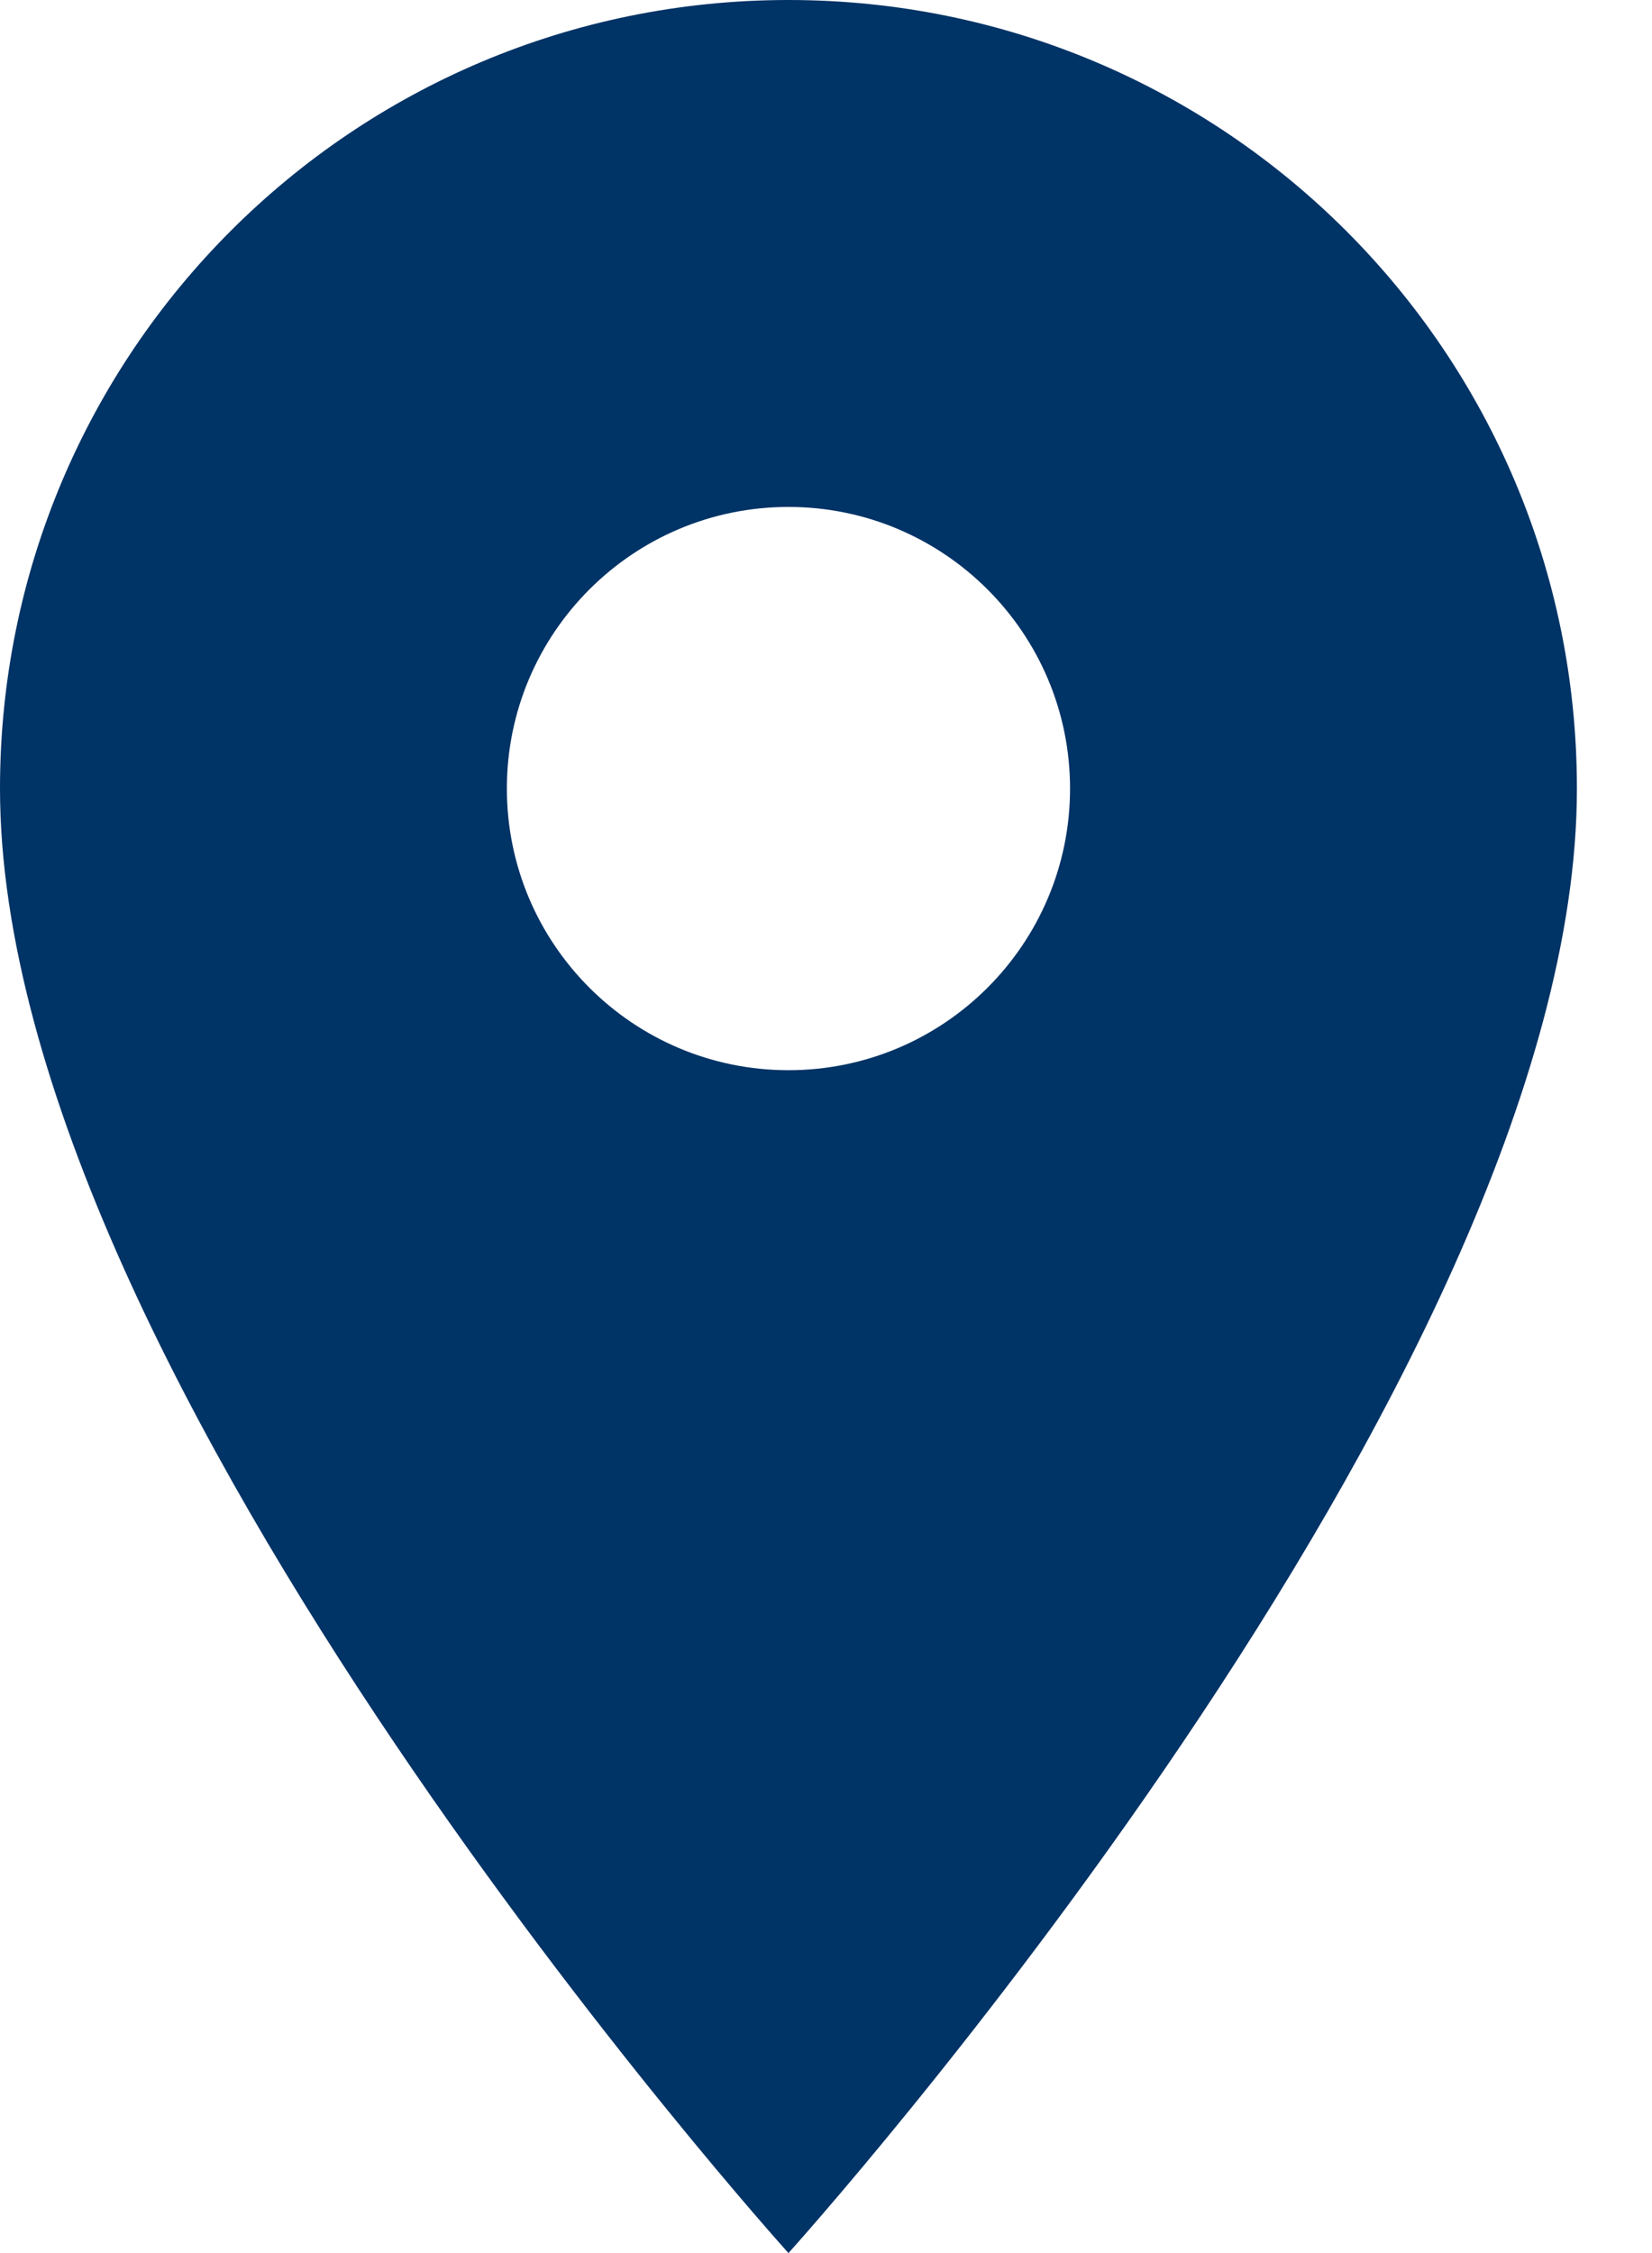 <?xml version="1.0" encoding="UTF-8"?>
<svg width="11px" height="15px" viewBox="0 0 11 15" version="1.1" xmlns="http://www.w3.org/2000/svg" xmlns:xlink="http://www.w3.org/1999/xlink">
    <!-- Generator: Sketch 63.1 (92452) - https://sketch.com -->
    <title>icon-location</title>
    <desc>Created with Sketch.</desc>
    <g id="Symbols" stroke="none" stroke-width="1" fill="none" fill-rule="evenodd">
        <g id="Footer-Oxygen" transform="translate(-153, -313)" fill="#003366" fill-rule="nonzero">
            <g id="footer1">
                <g id="Footer-Oxygen">
                    <g>
                        <g id="Group-14">
                            <g id="Group-38" transform="translate(150, 311)">
                                <g id="Group-29" transform="translate(3, 0)">
                                    <path d="M5.25,2 C2.348,2 0,4.348 0,7.25 C0,11.188 5.25,17 5.25,17 C5.25,17 10.5,11.188 10.5,7.25 C10.5,4.348 8.152,2 5.25,2 Z M5.25,9.125 C4.215,9.125 3.375,8.285 3.375,7.25 C3.375,6.215 4.215,5.375 5.25,5.375 C6.285,5.375 7.125,6.215 7.125,7.25 C7.125,8.285 6.285,9.125 5.25,9.125 Z" id="icon-location"></path>
                                </g>
                            </g>
                        </g>
                    </g>
                </g>
            </g>
        </g>
    </g>
</svg>